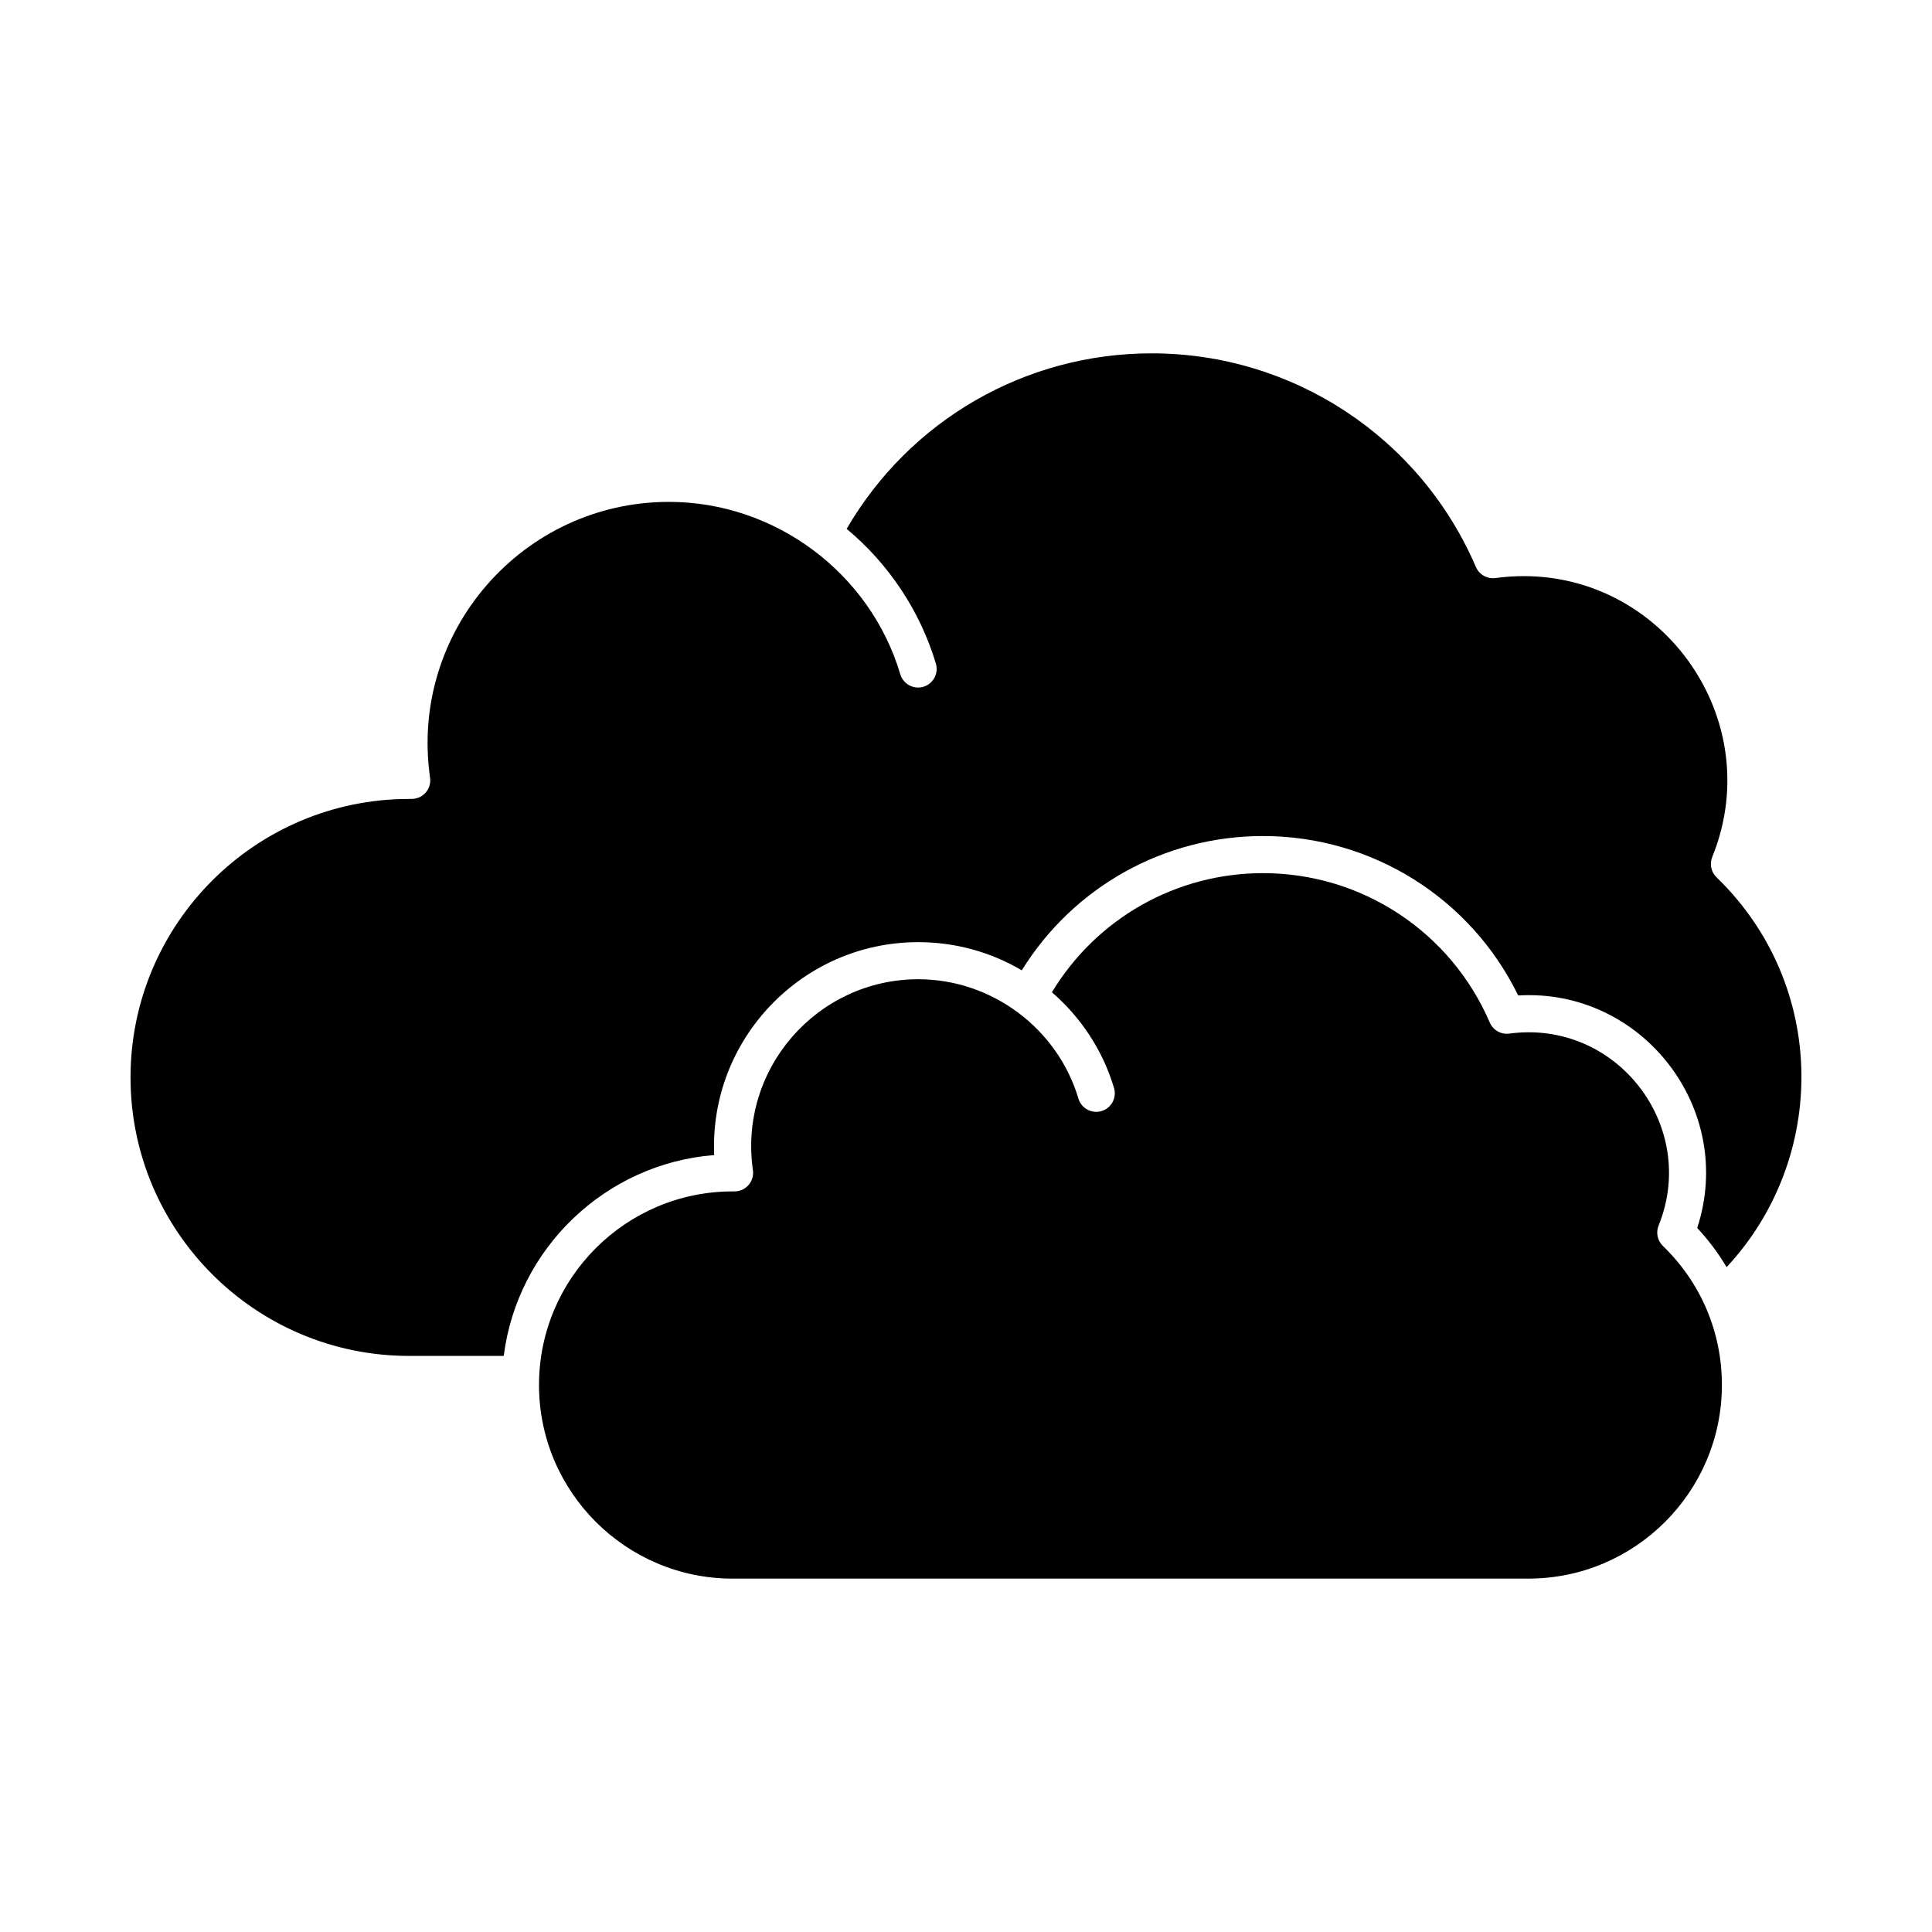 <?xml version="1.0" encoding="UTF-8"?>
<!-- Uploaded to: ICON Repo, www.iconrepo.com, Generator: ICON Repo Mixer Tools -->
<svg fill="#000000" width="800px" height="800px" version="1.1" viewBox="144 144 512 512" xmlns="http://www.w3.org/2000/svg">
 <g>
  <path d="m583.54 468.8c10.691-26.387-11.125-54.715-39.555-50.883-2.184 0.293-4.305-0.906-5.18-2.934-10.332-24.051-33.918-39.59-60.082-39.59-23.047 0-44.133 12-55.953 31.57 7.629 6.598 13.465 15.309 16.457 25.363 0.777 2.606-0.707 5.344-3.312 6.121-2.609 0.777-5.348-0.715-6.121-3.312-5.543-18.621-22.996-31.625-42.445-31.625-26.73 0-47.676 23.711-43.82 50.609 0.422 2.961-1.875 5.617-4.871 5.617h-0.508c-28.293 0-51.309 23.02-51.309 51.309 0 28.293 23.02 51.309 51.309 51.309h210.86c28.293 0 51.309-23.016 51.309-51.309 0-14.012-5.555-27.102-15.641-36.863-1.441-1.395-1.891-3.527-1.137-5.383z"/>
  <path d="m598.9 376.5c-1.441-1.395-1.891-3.523-1.137-5.383 15.492-38.211-16.074-79.504-57.461-73.93-2.184 0.297-4.305-0.906-5.176-2.934-14.785-34.391-48.512-56.613-85.93-56.613-33.488 0-64.086 17.723-80.824 46.512 11.176 9.289 19.52 21.855 23.648 35.727 0.777 2.606-0.707 5.344-3.312 6.121-2.609 0.777-5.348-0.715-6.121-3.312-8.004-26.898-33.219-45.684-61.312-45.684-38.68 0-68.855 34.316-63.301 73.105 0.203 1.41-0.219 2.844-1.152 3.922-1.773 2.047-4.16 1.648-4.43 1.699-40.695 0-73.801 33.105-73.801 73.801 0 40.695 33.105 73.801 73.801 73.801h25.102c3.613-28.496 26.895-50.941 55.777-53.227-1.336-30.594 23.238-56.422 54.07-56.422 9.594 0 19.043 2.504 27.441 7.469 13.68-22.086 37.707-35.59 63.934-35.59 28.891 0 55.051 16.469 67.617 42.25 32.859-1.949 57.746 30.086 47.445 61.613 2.996 3.211 5.59 6.695 7.793 10.383 26.938-28.945 26.789-74.801-2.672-103.31z"/>
 </g>
</svg>